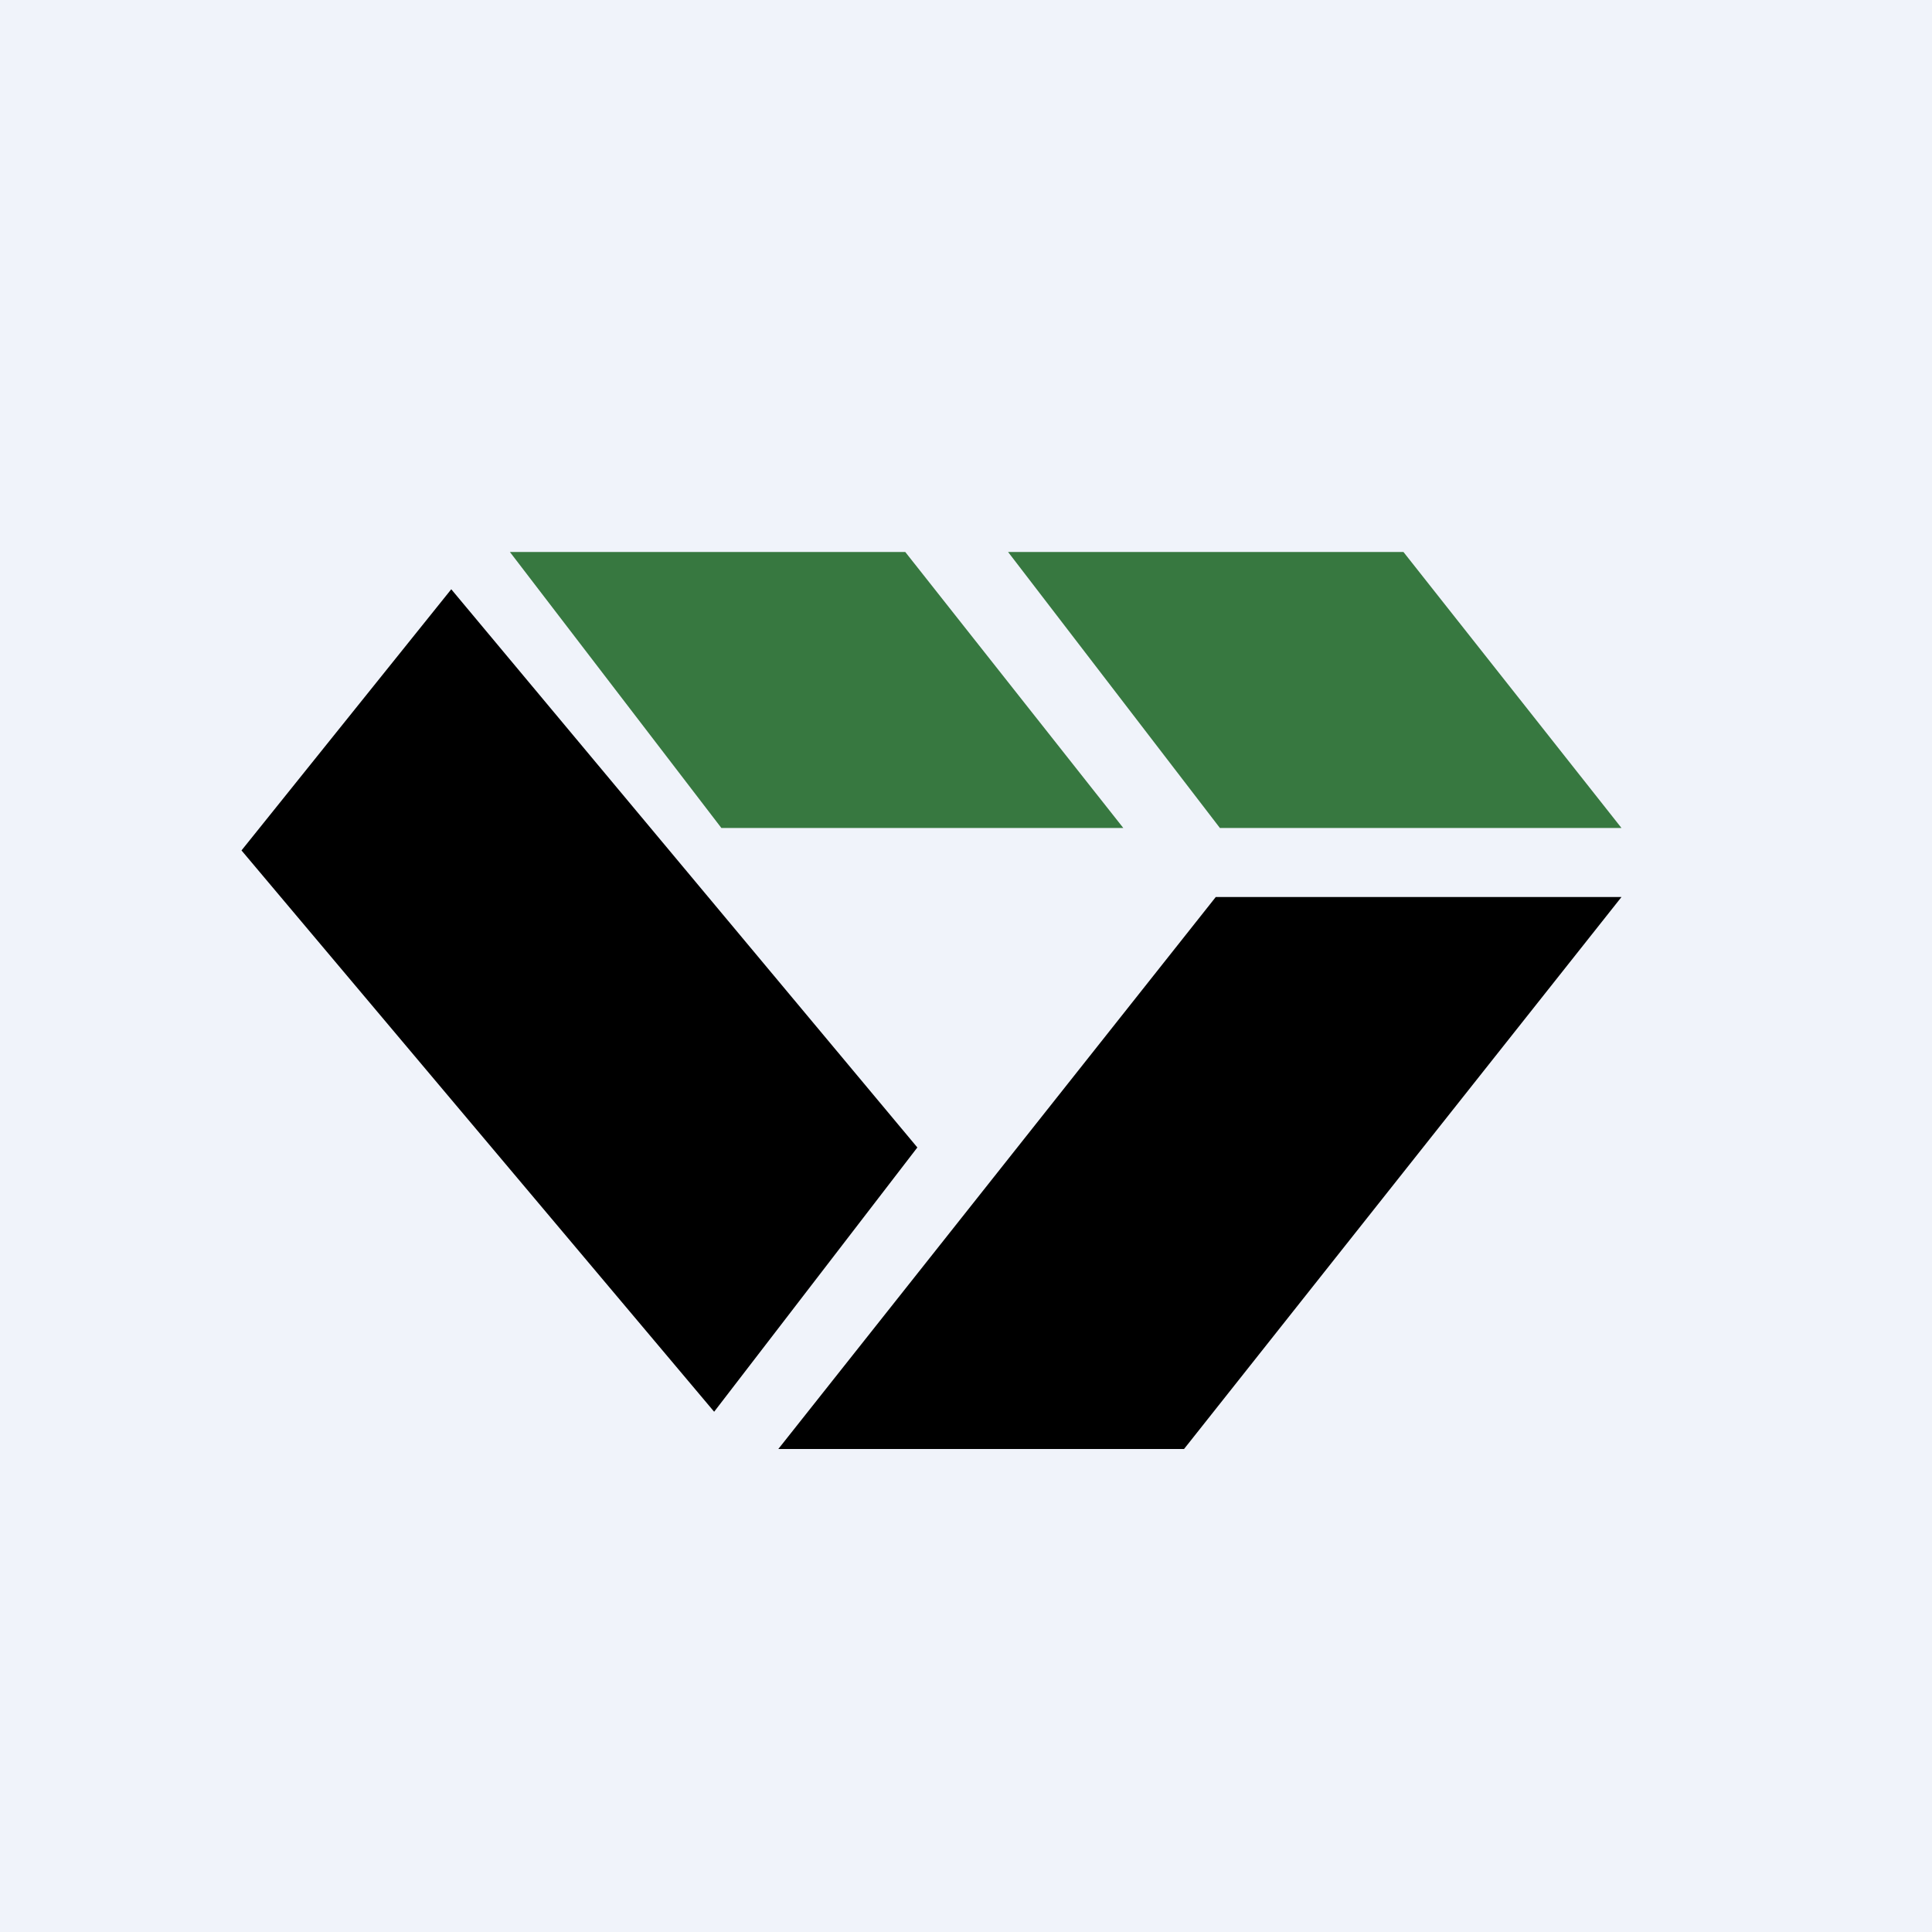 <!-- by TradingView --><svg width="56" height="56" viewBox="0 0 56 56" xmlns="http://www.w3.org/2000/svg"><path fill="#F0F3FA" d="M0 0h56v56H0z"/><path d="M26.24 16H14.78l6.13 8h11.65l-6.32-8ZM40.68 16H29.22l6.14 8H47l-6.32-8Z" fill="#377840"/><path d="M26.59 33.26 13.08 17.08 7 24.65l13.7 16.27 5.89-7.66ZM47 26H35.24L22.56 42h11.76L47 26Z"/></svg>
